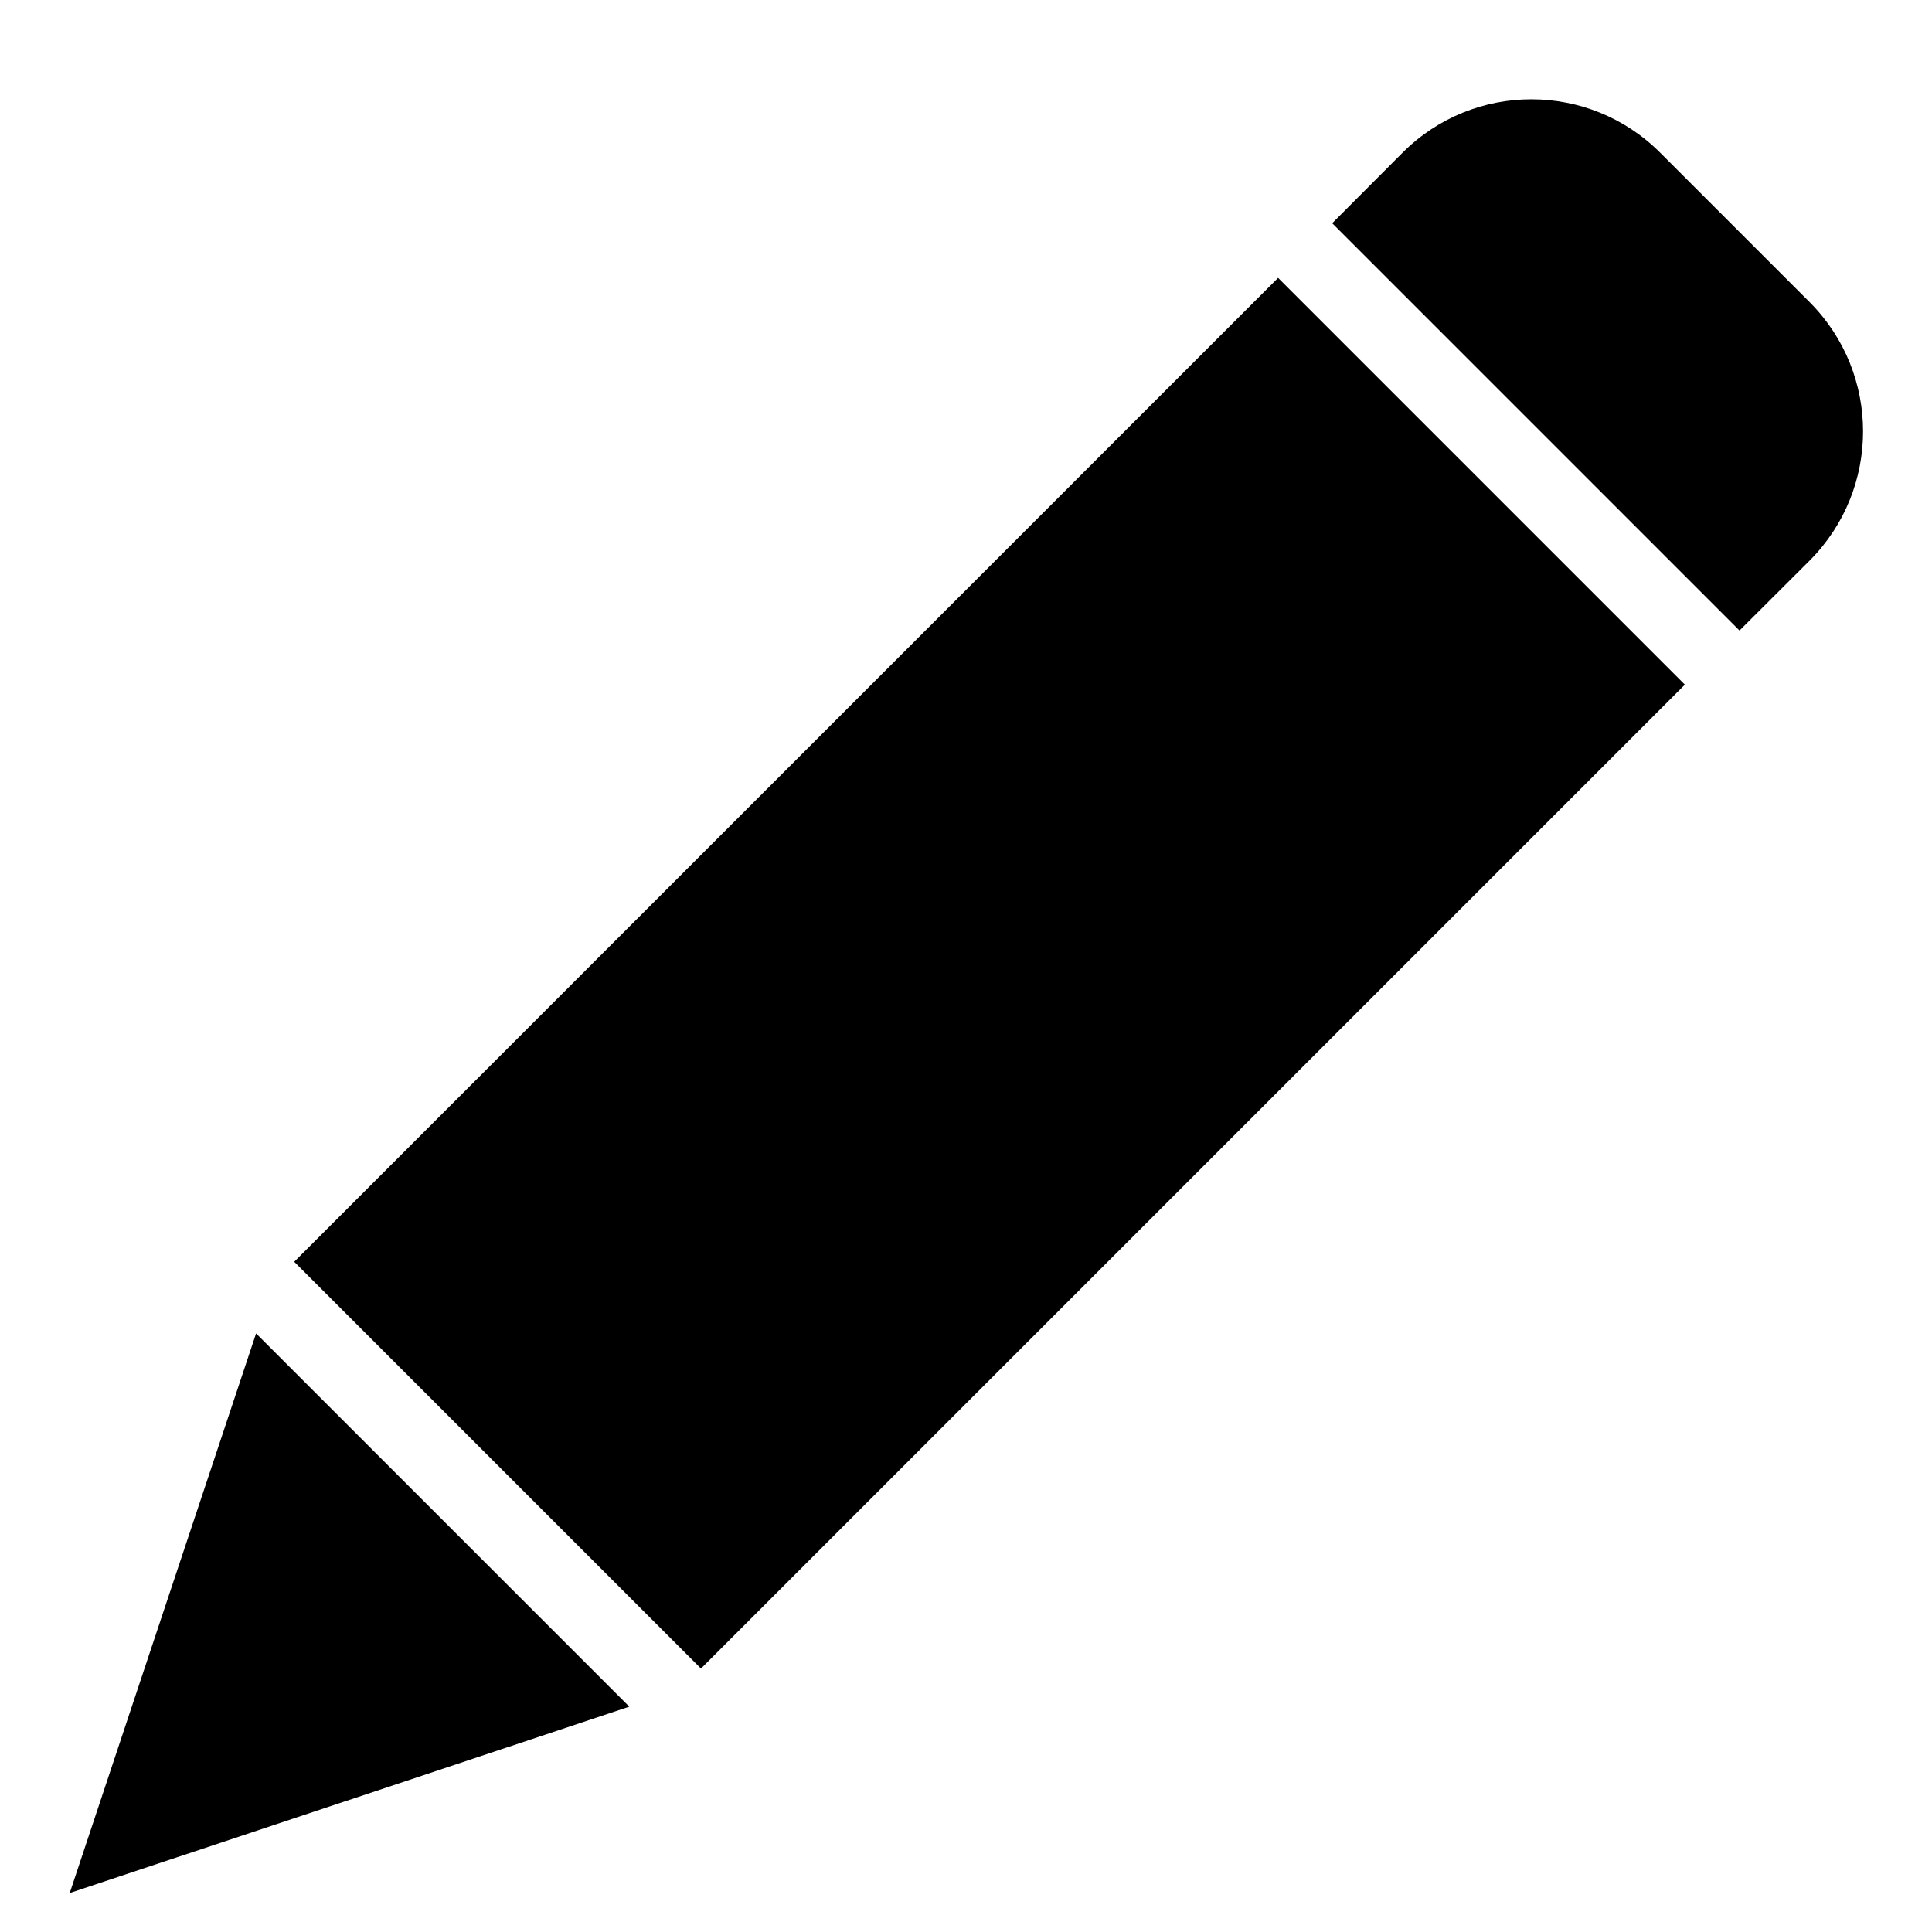 <svg width="11" height="11" viewBox="0 0 11 11" fill="none" xmlns="http://www.w3.org/2000/svg">
<path d="M3.991 9.5L1.675 7.184L7.277 1.582L9.593 3.898L3.991 9.5ZM1.458 7.592L3.583 9.717L0.397 10.778L1.458 7.592ZM10.306 3.189L9.904 3.59L7.585 1.271L7.986 0.869C8.391 0.464 9.047 0.464 9.452 0.869L10.306 1.723C10.708 2.129 10.708 2.783 10.306 3.189Z" fill="black"/>
</svg>
